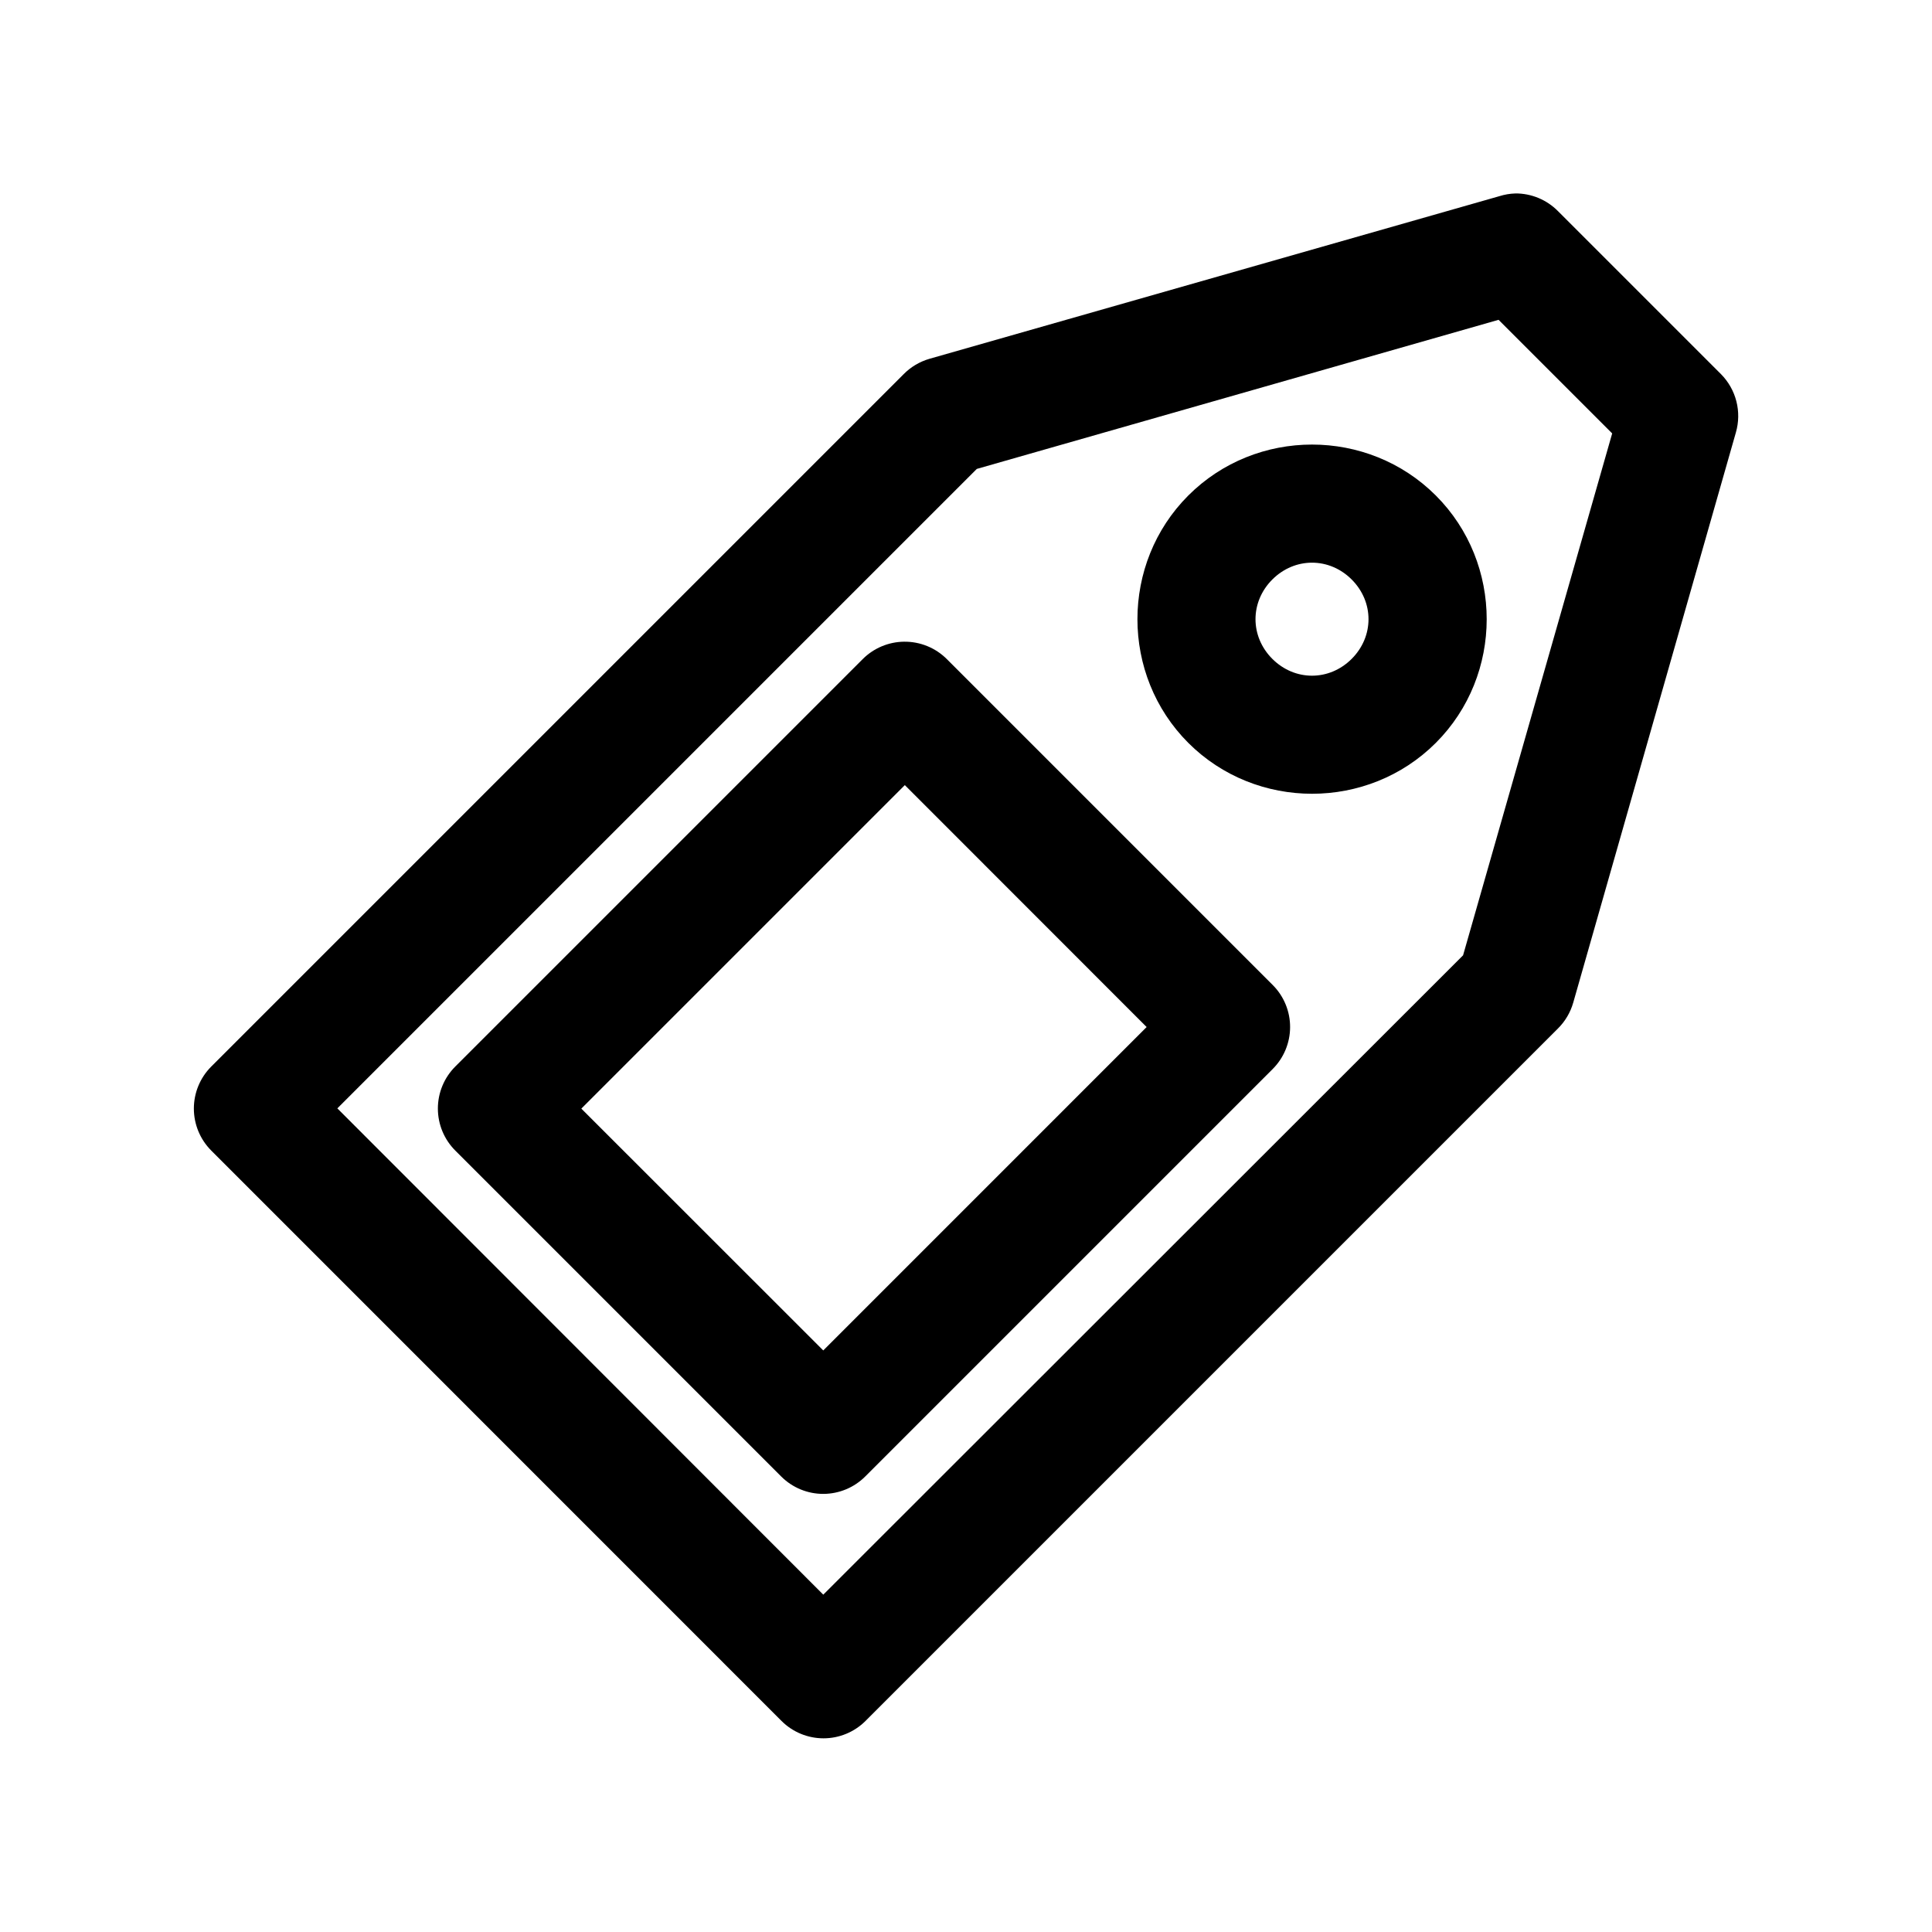 <?xml version="1.0" encoding="UTF-8"?>
<!-- Uploaded to: ICON Repo, www.svgrepo.com, Generator: ICON Repo Mixer Tools -->
<svg fill="#000000" width="800px" height="800px" version="1.1" viewBox="144 144 512 512" xmlns="http://www.w3.org/2000/svg">
 <path d="m545.57 195.27c-1.422 0.043-2.828 0.281-4.184 0.707l-151.07 43.109c-2.598 0.754-4.961 2.16-6.859 4.09l-183.52 183.52c-2.922 2.945-4.562 6.93-4.562 11.082 0 4.152 1.641 8.137 4.562 11.086l151.2 151.23c2.949 2.934 6.941 4.578 11.102 4.578 4.16 0 8.148-1.645 11.102-4.578l183.52-183.52c1.918-1.902 3.316-4.262 4.059-6.859l43.109-151.11c0.777-2.691 0.82-5.539 0.129-8.254-0.691-2.711-2.094-5.191-4.062-7.184l-43.234-43.234c-2.981-3.012-7.047-4.695-11.285-4.672zm-4.43 33.484 30.105 30.105-39.516 138.31-169.55 169.43-128.78-128.87 169.46-169.46zm-49.445 33.059c-11.902 0-23.789 4.508-32.781 13.5-17.977 17.977-17.977 47.578 0 65.559 17.98 17.977 47.613 17.977 65.59 0 17.98-17.98 17.98-47.582 0-65.559-8.988-8.992-20.906-13.5-32.809-13.5zm0 31.301c3.773 0 7.543 1.488 10.516 4.461 5.945 5.945 5.945 15.086 0 21.031-5.945 5.945-15.086 5.945-21.031 0-5.945-5.945-5.945-15.086 0-21.031 2.973-2.973 6.742-4.461 10.516-4.461zm-108.09 20.941c-4.137 0.043-8.094 1.711-11.008 4.644l-107.9 107.9c-2.981 2.957-4.656 6.981-4.656 11.176 0 4.199 1.676 8.223 4.656 11.18l86.375 86.375c2.965 2.941 6.977 4.582 11.152 4.566 4.176-0.02 8.172-1.695 11.113-4.656l107.9-107.9c2.961-2.941 4.637-6.938 4.652-11.113 0.02-4.176-1.621-8.184-4.562-11.148l-86.375-86.379c-3-3.016-7.094-4.691-11.348-4.644zm0.184 38.008 64.082 64.113-85.699 85.703-64.113-64.086z"/>
</svg>